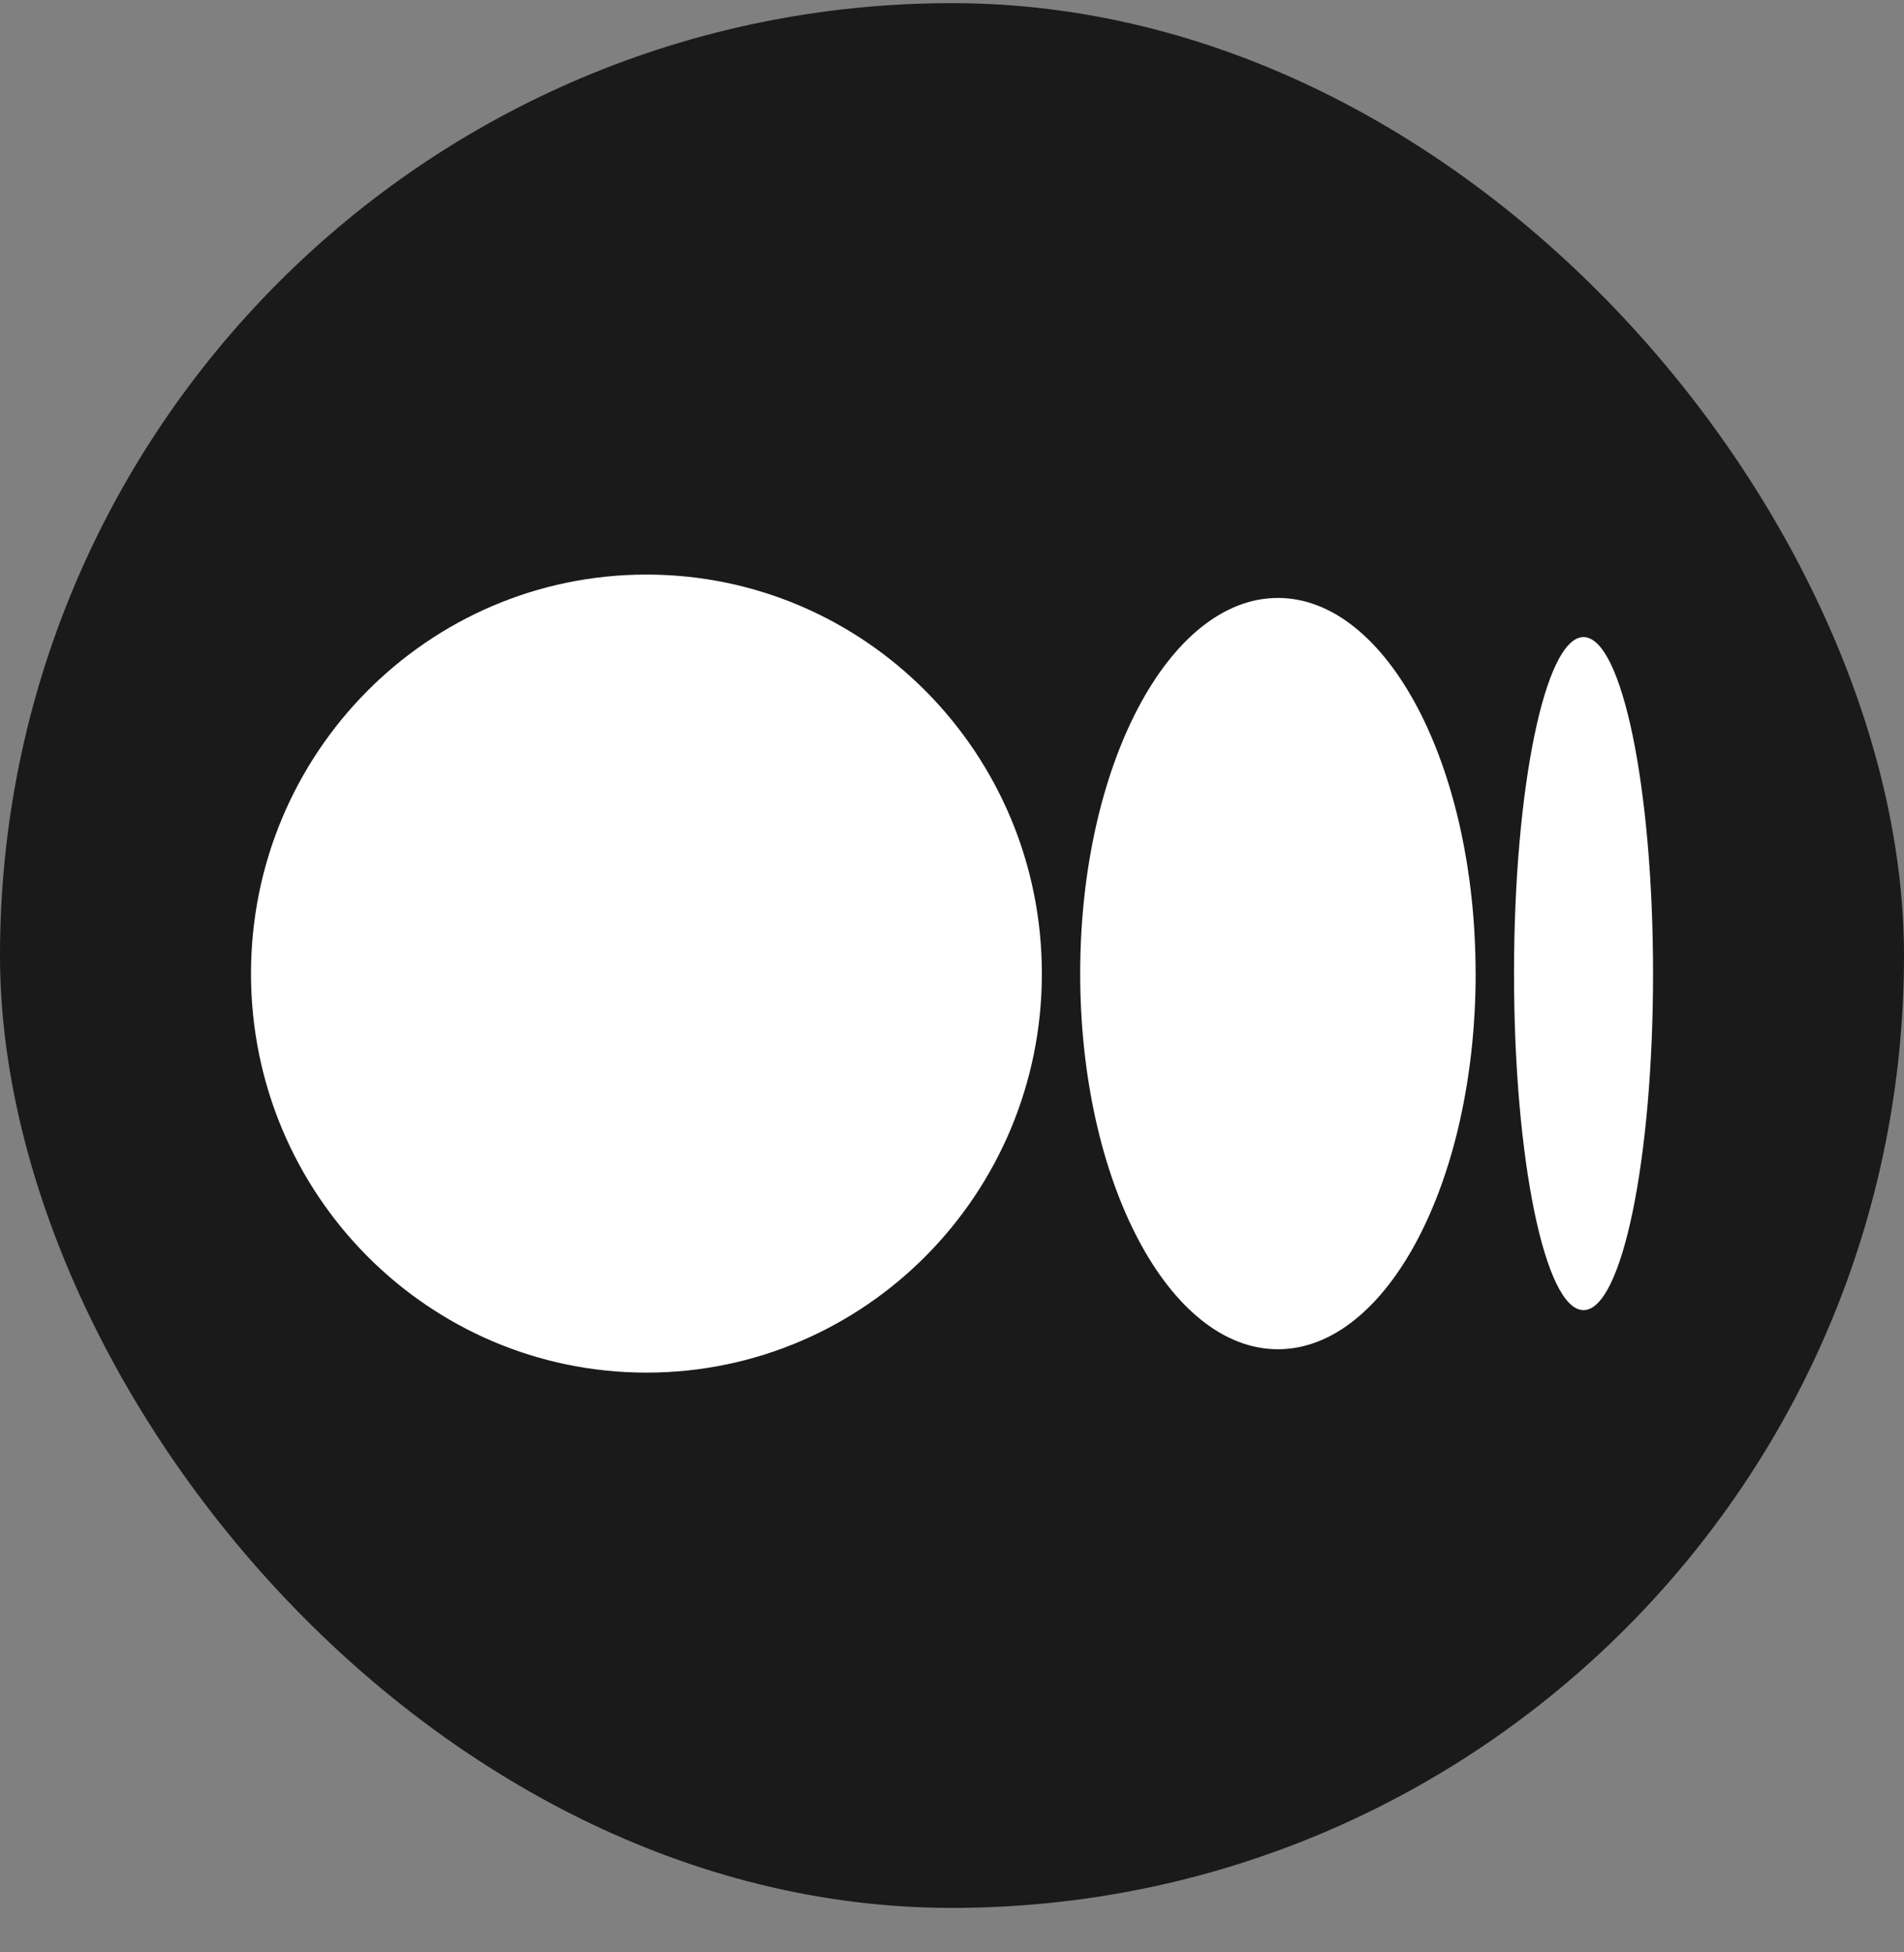 <svg width="40" height="41" viewBox="0 0 40 41" fill="none" xmlns="http://www.w3.org/2000/svg">
<rect x="0" y="0" width="40" height="41" fill="#808080" stroke="none"/>
<rect y="0.066" width="40" height="40" rx="20" fill="#1A1A1A"/>
<path d="M21.888 20.446C21.888 25.074 18.168 28.825 13.581 28.825C8.993 28.825 5.273 25.073 5.273 20.446C5.273 15.819 8.993 12.066 13.581 12.066C18.169 12.066 21.888 15.818 21.888 20.446Z" fill="white"/>
<path d="M31.001 20.445C31.001 24.801 29.141 28.334 26.847 28.334C24.553 28.334 22.693 24.801 22.693 20.445C22.693 16.089 24.553 12.557 26.847 12.557C29.141 12.557 31 16.088 31 20.445" fill="white"/>
<path d="M34.728 20.446C34.728 24.348 34.074 27.513 33.267 27.513C32.46 27.513 31.807 24.349 31.807 20.446C31.807 16.543 32.461 13.379 33.267 13.379C34.074 13.379 34.728 16.543 34.728 20.446Z" fill="white"/>
</svg>
